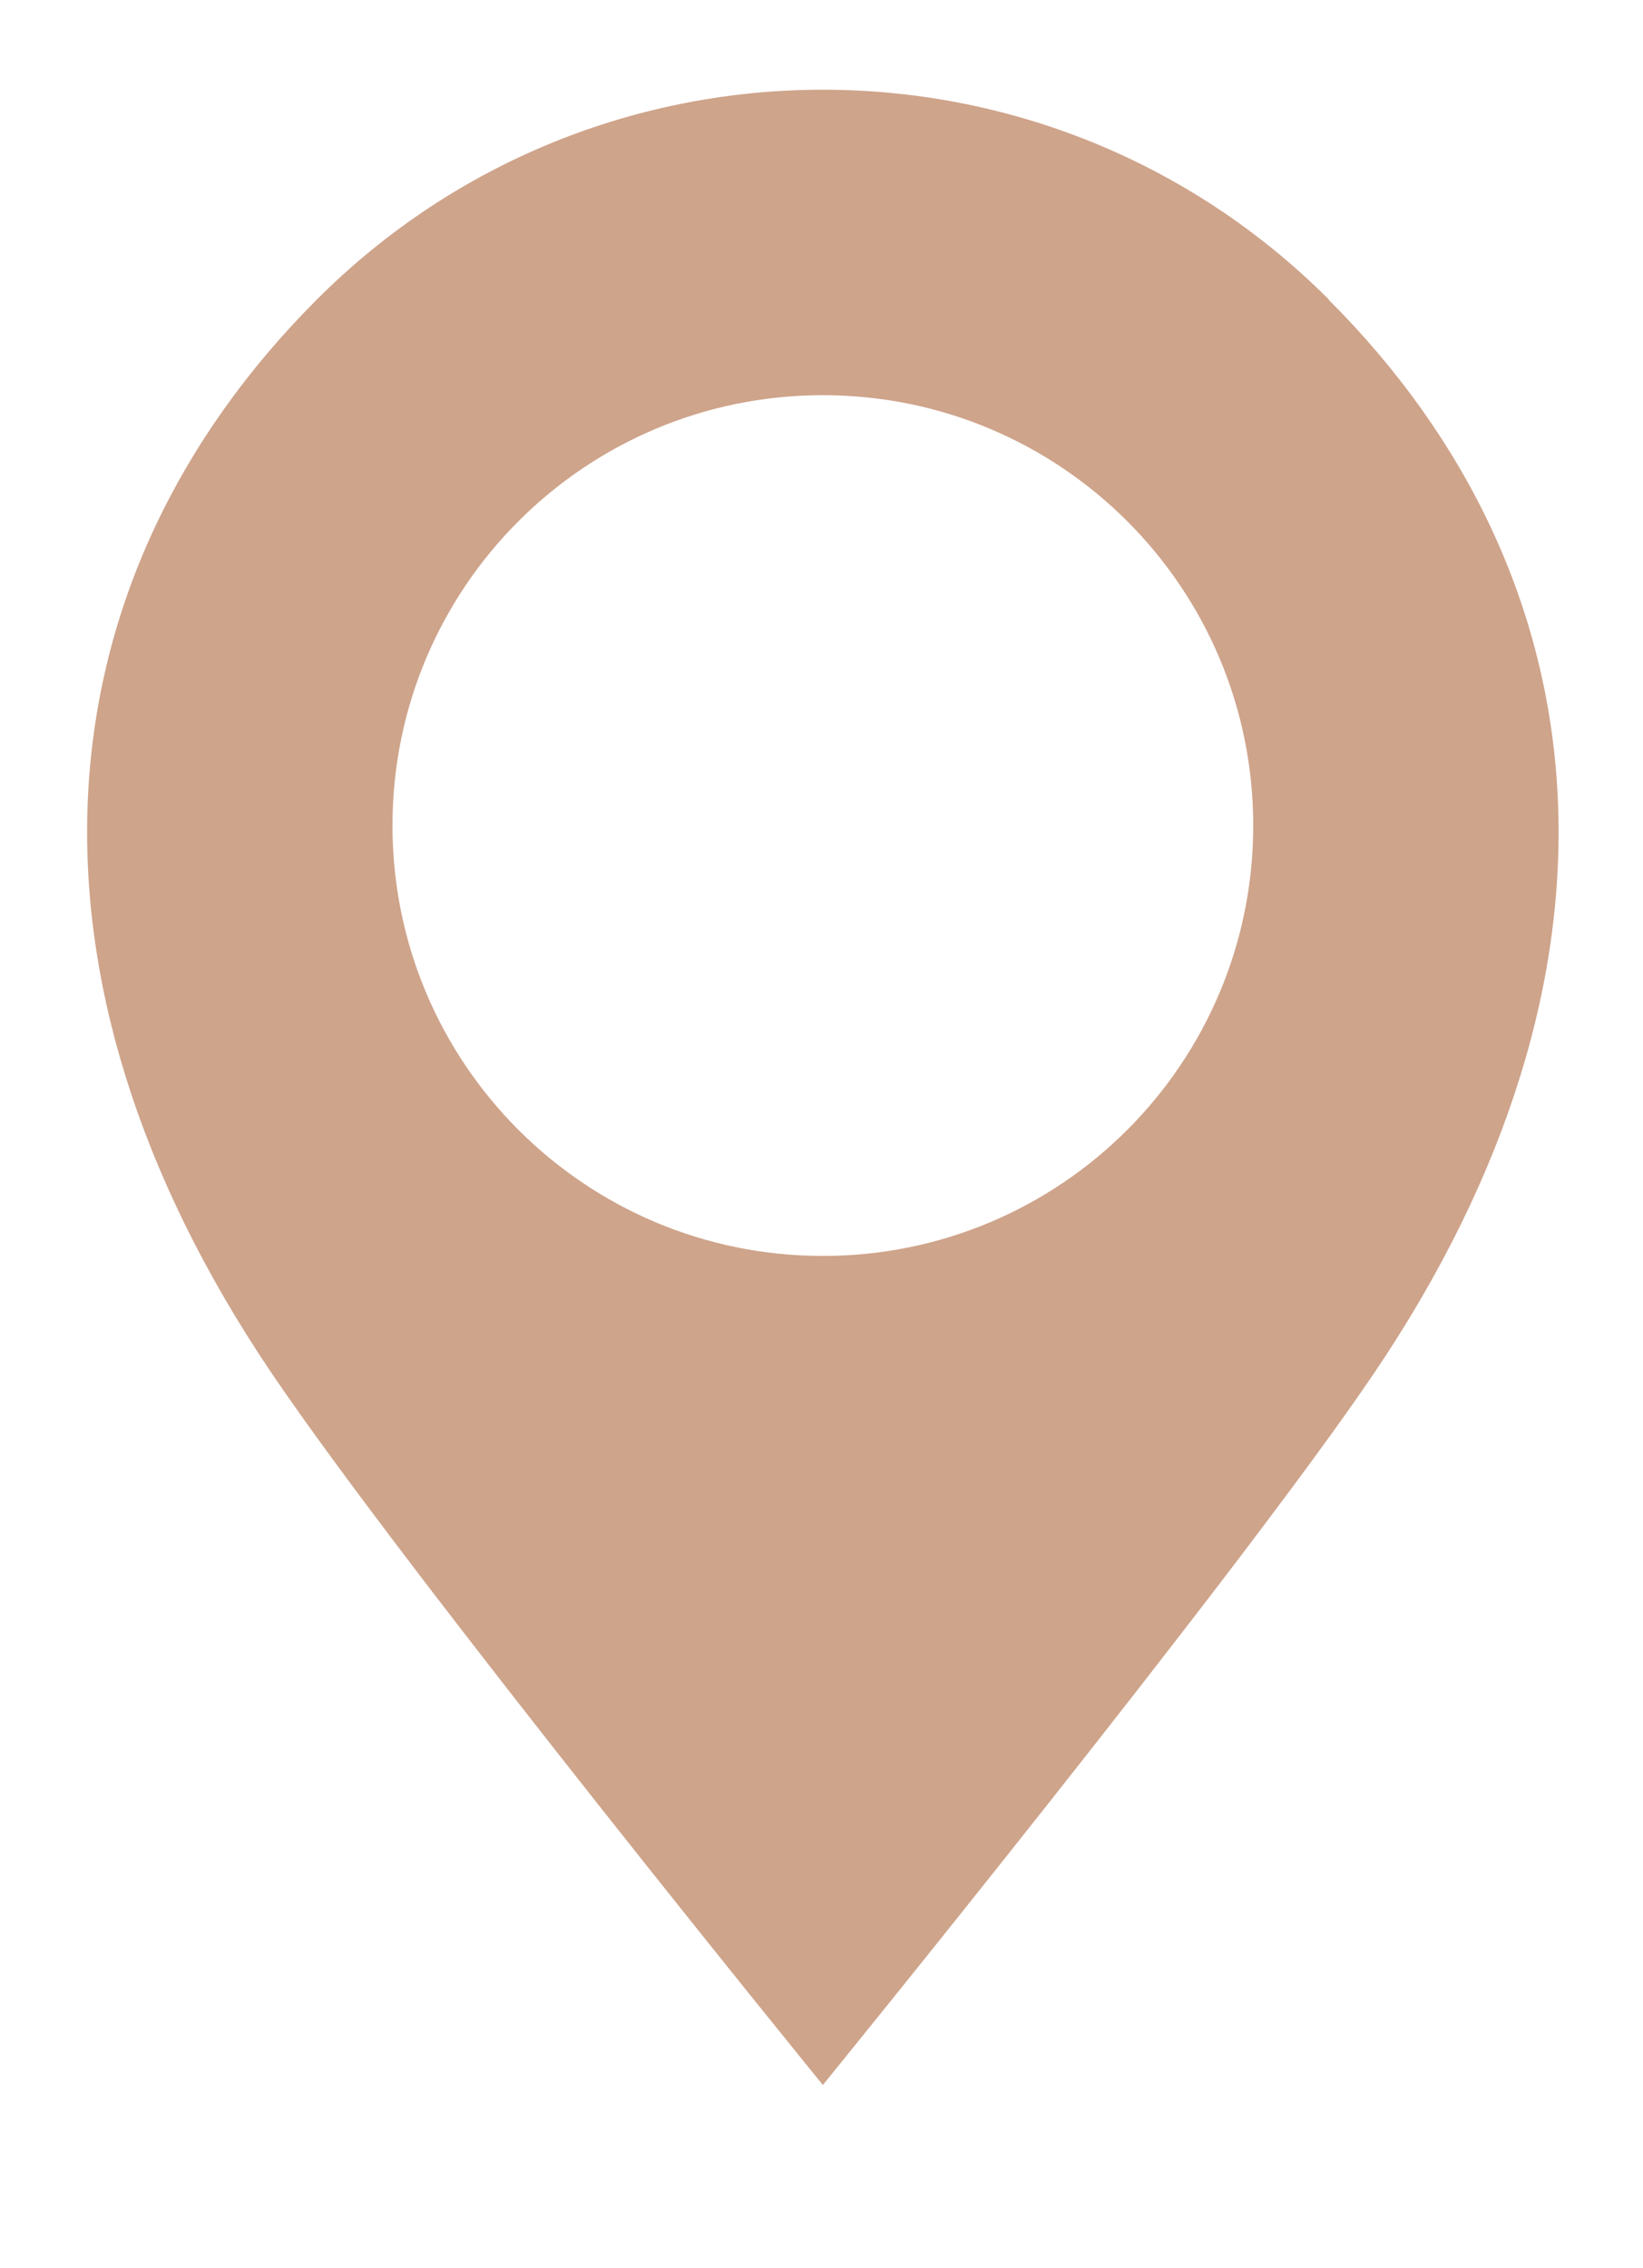 <svg xmlns="http://www.w3.org/2000/svg" viewBox="0 0 42.49 58.66"><defs><style>      .cls-1 {        fill: #cea48b;      }    </style></defs><g><g id="Layer_1"><g id="Layer_1-2" data-name="Layer_1"><path class="cls-1" d="M34.36,7.74c-3.61-3.61-8.34-5.42-13.08-5.42s-9.47,1.81-13.08,5.42C.98,14.97.03,25.16,7.03,35.52c3.56,5.26,14.25,18.4,14.25,18.4,0,0,10.69-13.14,14.25-18.4,7-10.35,6.05-20.55-1.17-27.77h0ZM21.28,32.48c-6.15,0-11.13-4.98-11.13-11.13s4.98-11.13,11.13-11.13,11.13,4.98,11.13,11.13-4.98,11.13-11.13,11.13Z"></path></g></g></g></svg>